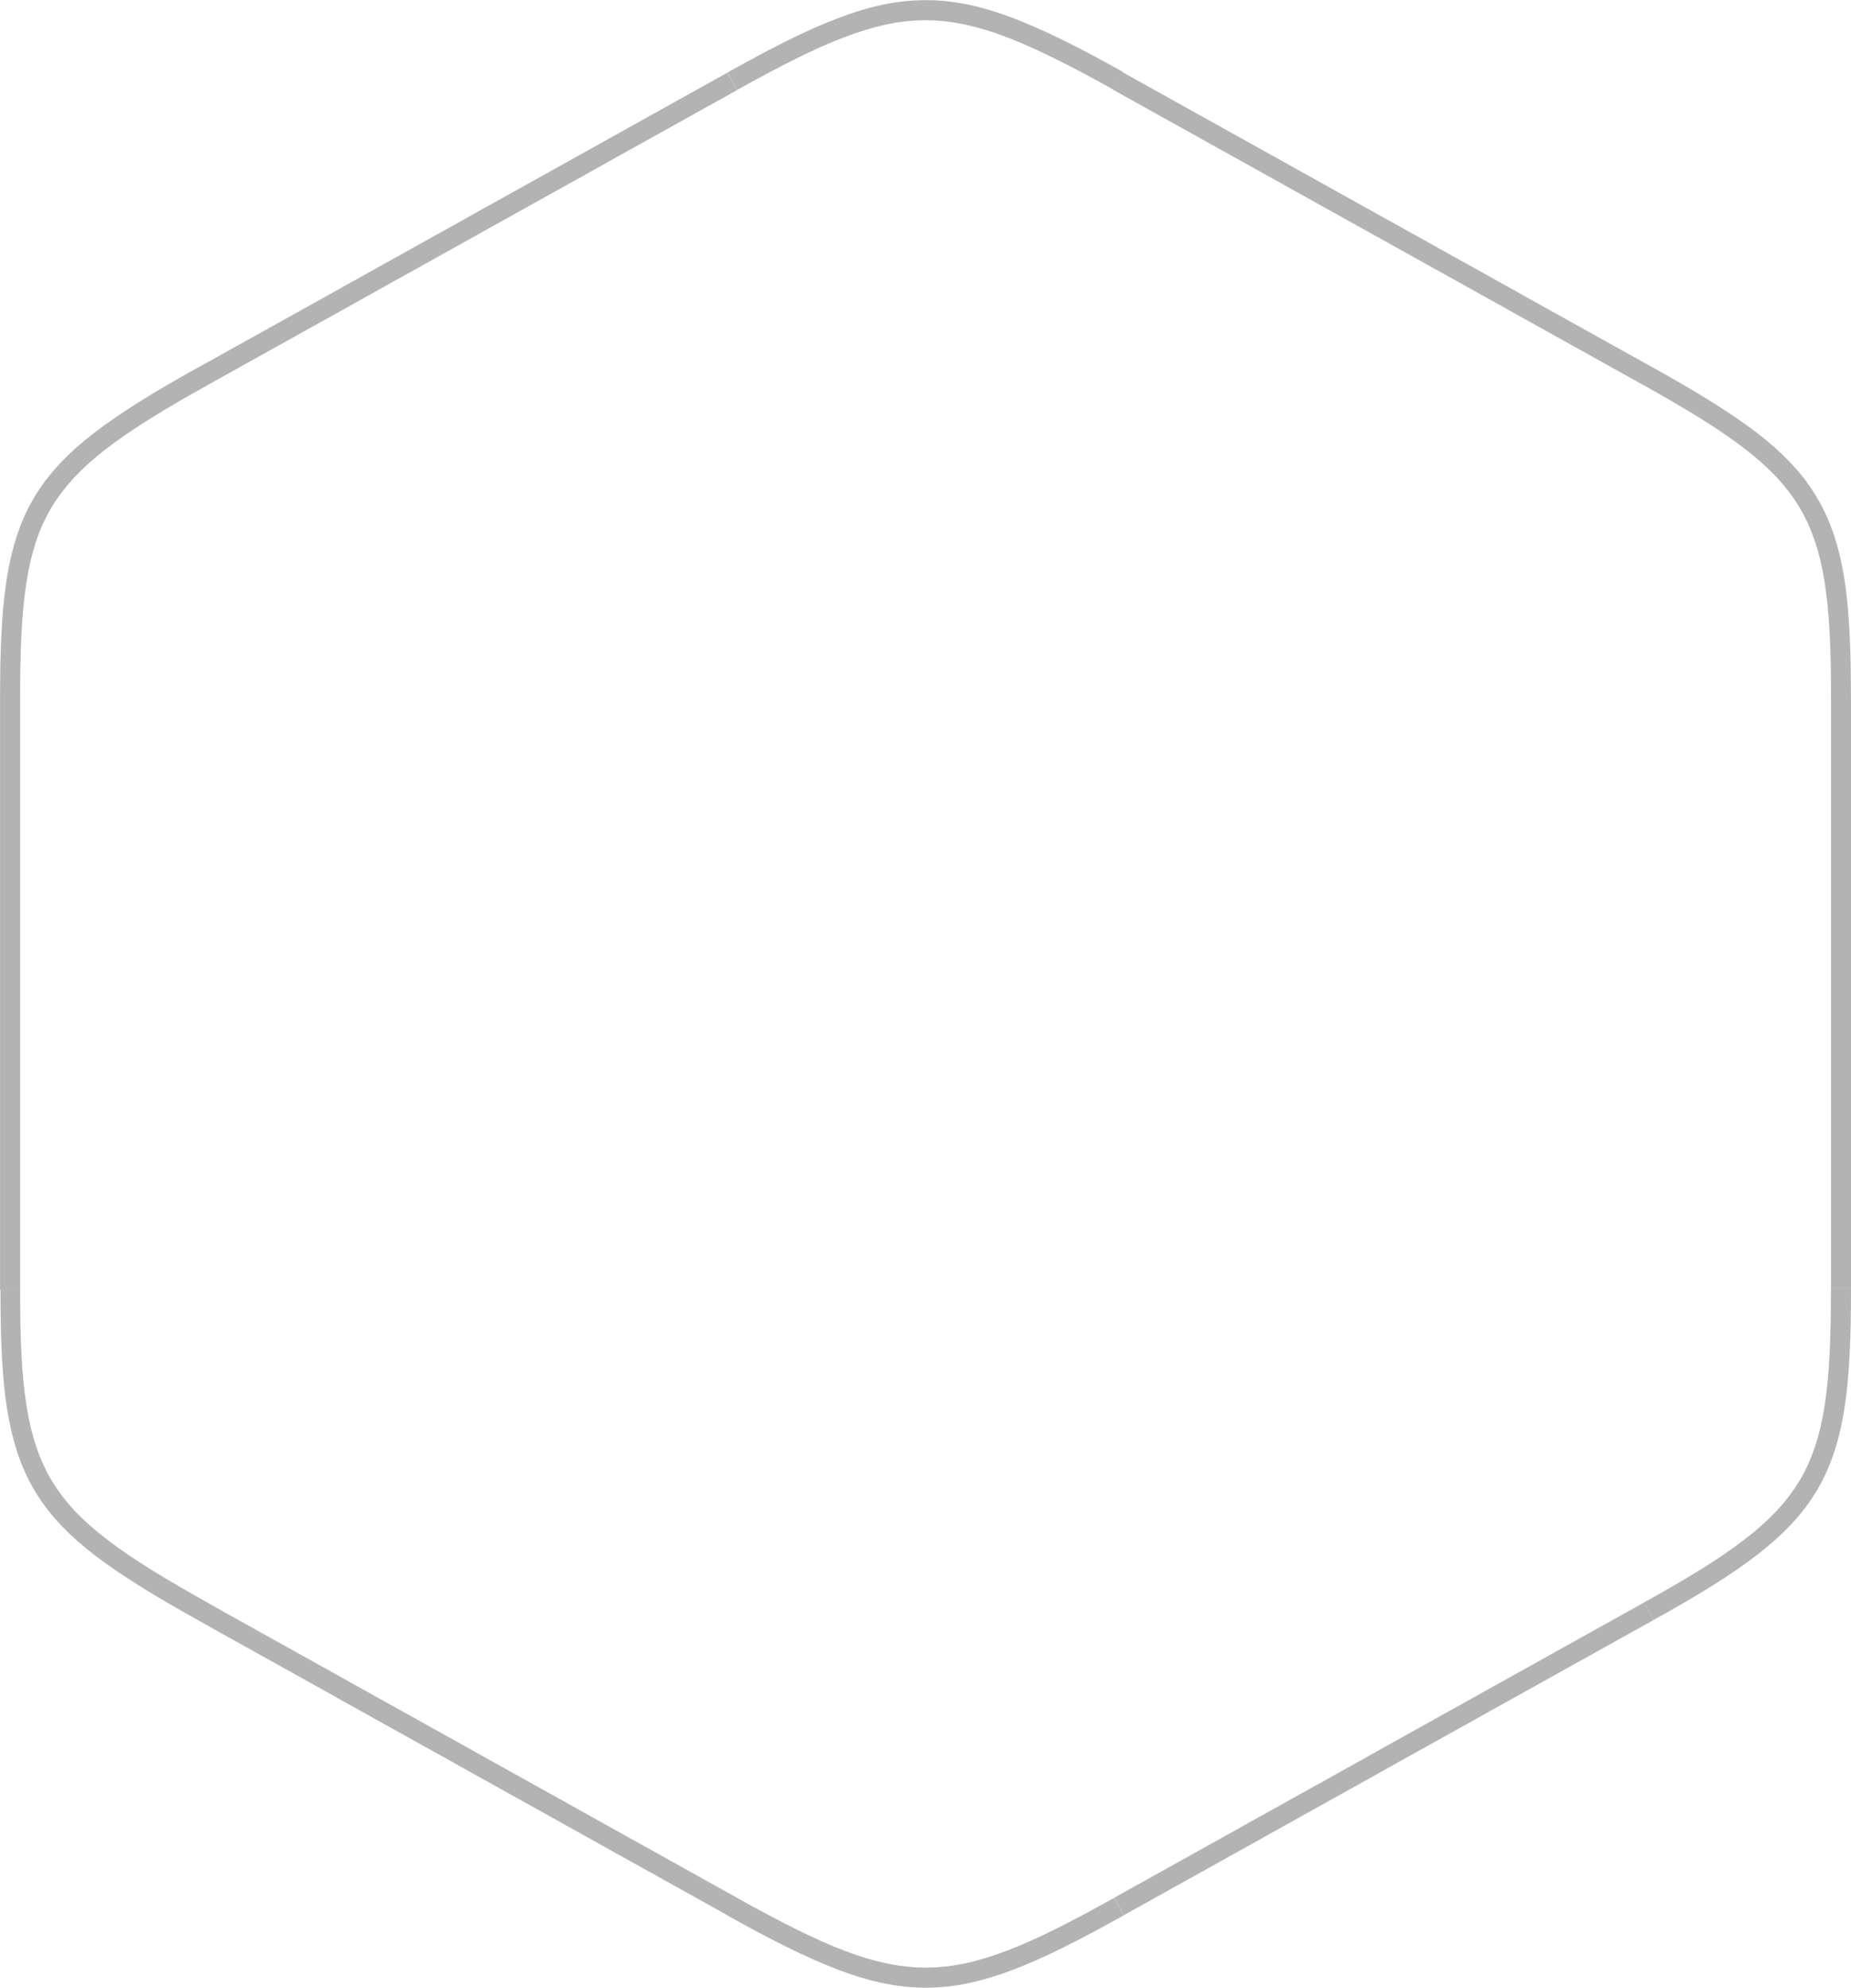 <?xml version="1.0" encoding="UTF-8"?>
<!DOCTYPE svg PUBLIC "-//W3C//DTD SVG 1.1//EN" "http://www.w3.org/Graphics/SVG/1.1/DTD/svg11.dtd">
<!-- Creator: CorelDRAW -->
<svg xmlns="http://www.w3.org/2000/svg" xml:space="preserve" width="190px" height="204px" shape-rendering="geometricPrecision" text-rendering="geometricPrecision" image-rendering="optimizeQuality" fill-rule="evenodd" clip-rule="evenodd"
viewBox="0 0 26.59 28.536"
 xmlns:xlink="http://www.w3.org/1999/xlink">
 <g id="Layer_x0020_1">
  <g>
   <path fill="#B3B3B3" fill-rule="nonzero" d="M19.941 3.154l-0.141 0.249 0 0 -0.147 -0.082 -0.142 -0.079 -0.137 -0.076 -0.132 -0.074 -0.128 -0.071 -0.124 -0.069 -0.12 -0.067 -0.117 -0.065 -0.114 -0.063 -0.111 -0.062 -0.109 -0.061 -0.107 -0.06 -0.106 -0.059 -0.105 -0.058 -0.104 -0.058 -0.104 -0.058 -0.104 -0.058 -0.104 -0.058 -0.105 -0.058 -0.106 -0.059 -0.108 -0.06 -0.109 -0.061 -0.111 -0.062 -0.114 -0.063 -0.117 -0.065 -0.12 -0.067 -0.124 -0.069 -0.128 -0.071 -0.132 -0.074 -0.137 -0.076 -0.142 -0.079 -0.147 -0.082 0.141 -0.249 0.147 0.082 0.142 0.079 0.137 0.076 0.132 0.074 0.128 0.071 0.124 0.069 0.12 0.067 0.117 0.065 0.114 0.063 0.111 0.062 0.109 0.061 0.108 0.06 0.106 0.059 0.105 0.058 0.104 0.058 0.104 0.058 0.104 0.058 0.104 0.058 0.105 0.058 0.106 0.059 0.107 0.06 0.109 0.061 0.111 0.062 0.114 0.063 0.117 0.065 0.12 0.067 0.124 0.069 0.128 0.071 0.132 0.074 0.137 0.076 0.142 0.079 0.147 0.082 0 0zm3.798 2.115l-0.141 0.249 0 0 -0.139 -0.078 -0.136 -0.076 -0.132 -0.073 -0.128 -0.071 -0.125 -0.07 -0.122 -0.068 -0.119 -0.066 -0.117 -0.065 -0.115 -0.064 -0.113 -0.063 -0.111 -0.062 -0.11 -0.061 -0.109 -0.061 -0.108 -0.06 -0.108 -0.06 -0.107 -0.06 -0.107 -0.06 -0.108 -0.06 -0.108 -0.06 -0.109 -0.061 -0.11 -0.061 -0.111 -0.062 -0.113 -0.063 -0.115 -0.064 -0.117 -0.065 -0.119 -0.066 -0.122 -0.068 -0.125 -0.07 -0.128 -0.071 -0.132 -0.073 -0.136 -0.076 -0.139 -0.078 0.141 -0.249 0.139 0.078 0.136 0.076 0.132 0.073 0.128 0.071 0.125 0.07 0.122 0.068 0.119 0.066 0.117 0.065 0.115 0.064 0.113 0.063 0.111 0.062 0.11 0.061 0.109 0.061 0.108 0.06 0.108 0.06 0.107 0.06 0.107 0.06 0.108 0.06 0.108 0.06 0.109 0.061 0.11 0.061 0.111 0.062 0.113 0.063 0.115 0.064 0.117 0.065 0.119 0.066 0.122 0.068 0.125 0.07 0.128 0.071 0.132 0.073 0.136 0.076 0.139 0.078 0 0zm2.852 4.747l-0.288 0 0 0 -0.001 -0.247 -0.003 -0.235 -0.006 -0.223 -0.009 -0.211 -0.012 -0.2 -0.016 -0.19 -0.02 -0.18 -0.024 -0.17 -0.028 -0.162 -0.033 -0.153 -0.038 -0.145 -0.043 -0.138 -0.048 -0.132 -0.053 -0.126 -0.06 -0.121 -0.066 -0.116 -0.073 -0.112 -0.08 -0.11 -0.087 -0.107 -0.095 -0.106 -0.104 -0.104 -0.113 -0.104 -0.122 -0.103 -0.132 -0.104 -0.142 -0.105 -0.152 -0.106 -0.163 -0.108 -0.174 -0.11 -0.185 -0.112 -0.196 -0.116 -0.208 -0.12 -0.22 -0.124 0.141 -0.249 0.222 0.125 0.211 0.121 0.2 0.118 0.189 0.115 0.178 0.113 0.168 0.111 0.158 0.11 0.149 0.109 0.139 0.109 0.13 0.11 0.122 0.112 0.113 0.113 0.105 0.116 0.097 0.119 0.089 0.123 0.081 0.126 0.074 0.131 0.067 0.135 0.06 0.14 0.053 0.145 0.047 0.152 0.041 0.158 0.035 0.165 0.03 0.171 0.025 0.179 0.02 0.188 0.016 0.197 0.013 0.206 0.009 0.216 0.006 0.227 0.003 0.238 0.001 0.25 0 0zm-0 4.25l-0.288 0 0 0 0 -0.164 0 -0.158 0 -0.152 0 -0.147 0 -0.142 0 -0.138 0 -0.134 0 -0.13 0 -0.127 0 -0.124 0 -0.122 0 -0.12 0 -0.118 0 -0.117 0 -0.116 0 -0.116 0 -0.116 0 -0.116 0 -0.117 0 -0.118 0 -0.12 0 -0.122 0 -0.124 0 -0.127 0 -0.13 0 -0.134 0 -0.138 0 -0.142 0 -0.147 0 -0.152 0 -0.158 0 -0.164 0.288 0 0 0.164 0 0.158 0 0.152 0 0.147 0 0.142 0 0.138 0 0.134 0 0.13 0 0.127 0 0.124 -0 0.122 0 0.12 0 0.118 0 0.117 0 0.116 0 0.116 0 0.116 0 0.116 0 0.117 0 0.118 0 0.12 -0 0.122 0 0.124 0 0.127 0 0.13 0 0.134 0 0.138 0 0.142 0 0.147 0 0.152 0 0.158 0 0.164 0 0zm0 4.231l-0.288 0 0 0 0 -0.155 0 -0.151 0 -0.147 0 -0.143 0 -0.139 0 -0.136 0 -0.133 0 -0.13 0 -0.128 0 -0.126 0 -0.124 0 -0.123 0 -0.121 0 -0.12 0 -0.12 0 -0.119 0 -0.12 0 -0.12 0 -0.121 0 -0.121 0 -0.123 0 -0.124 0 -0.126 0 -0.128 0 -0.13 0 -0.133 0 -0.136 0 -0.139 0 -0.143 0 -0.147 0 -0.151 0 -0.155 0.288 0 0 0.155 0 0.151 0 0.147 0 0.143 0 0.139 0 0.136 0 0.133 0 0.13 0 0.128 0 0.126 0 0.124 0 0.123 0 0.121 0 0.121 0 0.12 0 0.12 0 0.119 0 0.12 0 0.12 0 0.121 0 0.123 0 0.124 0 0.126 0 0.128 0 0.13 0 0.133 0 0.136 0 0.139 0 0.143 0 0.147 0 0.151 0 0.155 0 0zm-2.834 4.757l-0.141 -0.249 0 0 0.221 -0.124 0.209 -0.12 0.197 -0.116 0.185 -0.113 0.174 -0.11 0.163 -0.108 0.152 -0.107 0.141 -0.105 0.131 -0.104 0.121 -0.104 0.112 -0.104 0.103 -0.105 0.094 -0.106 0.086 -0.108 0.079 -0.11 0.072 -0.113 0.065 -0.117 0.058 -0.121 0.052 -0.126 0.047 -0.132 0.042 -0.139 0.036 -0.146 0.032 -0.154 0.027 -0.162 0.023 -0.17 0.019 -0.18 0.015 -0.19 0.012 -0.2 0.008 -0.211 0.006 -0.222 0.003 -0.234 0.001 -0.246 0.288 0 -0.001 0.248 -0.003 0.237 -0.006 0.226 -0.009 0.215 -0.012 0.205 -0.015 0.196 -0.02 0.187 -0.024 0.179 -0.029 0.171 -0.034 0.164 -0.039 0.158 -0.046 0.152 -0.052 0.146 -0.058 0.141 -0.065 0.136 -0.073 0.131 -0.08 0.127 -0.088 0.123 -0.096 0.12 -0.104 0.117 -0.112 0.114 -0.121 0.113 -0.13 0.111 -0.139 0.111 -0.148 0.111 -0.158 0.111 -0.168 0.112 -0.179 0.113 -0.189 0.116 -0.2 0.118 -0.212 0.122 -0.224 0.126 0 0zm-3.815 2.125l-0.141 -0.249 0 0 0.147 -0.082 0.142 -0.079 0.137 -0.076 0.132 -0.074 0.128 -0.071 0.124 -0.069 0.12 -0.067 0.117 -0.065 0.114 -0.063 0.111 -0.062 0.109 -0.061 0.107 -0.06 0.106 -0.059 0.105 -0.058 0.104 -0.058 0.104 -0.058 0.104 -0.058 0.104 -0.058 0.105 -0.058 0.106 -0.059 0.107 -0.06 0.109 -0.061 0.111 -0.062 0.114 -0.063 0.117 -0.065 0.12 -0.067 0.124 -0.069 0.128 -0.071 0.132 -0.074 0.137 -0.076 0.142 -0.079 0.147 -0.082 0.141 0.249 -0.147 0.082 -0.142 0.079 -0.137 0.076 -0.132 0.074 -0.128 0.071 -0.124 0.069 -0.12 0.067 -0.117 0.065 -0.114 0.063 -0.111 0.062 -0.109 0.061 -0.107 0.06 -0.106 0.059 -0.105 0.058 -0.104 0.058 -0.104 0.058 -0.104 0.058 -0.104 0.058 -0.105 0.058 -0.106 0.059 -0.107 0.06 -0.109 0.061 -0.111 0.062 -0.114 0.063 -0.117 0.065 -0.12 0.067 -0.124 0.069 -0.128 0.071 -0.132 0.074 -0.137 0.076 -0.142 0.079 -0.147 0.082 0 0zm-3.797 2.116l-0.141 -0.249 0 0 0.139 -0.078 0.136 -0.076 0.132 -0.073 0.128 -0.071 0.125 -0.07 0.122 -0.068 0.119 -0.066 0.117 -0.065 0.115 -0.064 0.113 -0.063 0.111 -0.062 0.11 -0.061 0.109 -0.061 0.108 -0.06 0.108 -0.06 0.107 -0.06 0.107 -0.06 0.108 -0.06 0.108 -0.06 0.109 -0.061 0.11 -0.061 0.111 -0.062 0.113 -0.063 0.115 -0.064 0.117 -0.065 0.119 -0.066 0.122 -0.068 0.125 -0.07 0.128 -0.071 0.132 -0.073 0.135 -0.076 0.139 -0.078 0.141 0.249 -0.139 0.078 -0.135 0.076 -0.132 0.073 -0.128 0.071 -0.125 0.07 -0.122 0.068 -0.119 0.066 -0.117 0.065 -0.115 0.064 -0.113 0.063 -0.111 0.062 -0.11 0.061 -0.109 0.061 -0.108 0.06 -0.108 0.06 -0.107 0.06 -0.107 0.06 -0.108 0.06 -0.108 0.06 -0.109 0.061 -0.11 0.061 -0.111 0.062 -0.113 0.063 -0.115 0.064 -0.117 0.065 -0.119 0.066 -0.122 0.068 -0.125 0.07 -0.128 0.071 -0.132 0.073 -0.136 0.076 -0.139 0.078 0 0zm-5.68 0.01l0.141 -0.249 0 0 0.222 0.123 0.213 0.114 0.203 0.106 0.194 0.098 0.186 0.09 0.179 0.082 0.171 0.074 0.165 0.065 0.159 0.058 0.154 0.049 0.15 0.041 0.146 0.034 0.143 0.026 0.14 0.018 0.139 0.011 0.138 0.003 0.138 -0.004 0.139 -0.012 0.14 -0.019 0.143 -0.027 0.146 -0.035 0.149 -0.043 0.154 -0.05 0.159 -0.058 0.165 -0.066 0.171 -0.074 0.178 -0.082 0.185 -0.09 0.193 -0.098 0.202 -0.106 0.211 -0.114 0.221 -0.122 0.141 0.249 -0.223 0.123 -0.214 0.116 -0.205 0.108 -0.197 0.1 -0.19 0.093 -0.184 0.085 -0.178 0.077 -0.172 0.069 -0.168 0.062 -0.164 0.054 -0.161 0.046 -0.158 0.038 -0.156 0.03 -0.155 0.021 -0.154 0.013 -0.154 0.005 -0.154 -0.004 -0.154 -0.012 -0.155 -0.02 -0.157 -0.028 -0.159 -0.037 -0.161 -0.045 -0.165 -0.053 -0.169 -0.061 -0.173 -0.069 -0.178 -0.077 -0.185 -0.084 -0.191 -0.092 -0.198 -0.1 -0.207 -0.108 -0.215 -0.116 -0.225 -0.124 0 0zm-3.815 -2.125l0.141 -0.249 0 0 0.147 0.082 0.142 0.079 0.137 0.076 0.132 0.074 0.128 0.071 0.124 0.069 0.12 0.067 0.117 0.065 0.114 0.063 0.111 0.062 0.109 0.061 0.108 0.06 0.106 0.059 0.105 0.059 0.104 0.058 0.104 0.058 0.104 0.058 0.104 0.058 0.105 0.058 0.106 0.059 0.108 0.06 0.109 0.061 0.111 0.062 0.114 0.063 0.117 0.065 0.12 0.067 0.124 0.069 0.128 0.071 0.132 0.074 0.137 0.076 0.142 0.079 0.147 0.082 -0.141 0.249 -0.147 -0.082 -0.142 -0.079 -0.137 -0.076 -0.132 -0.074 -0.128 -0.071 -0.124 -0.069 -0.12 -0.067 -0.117 -0.065 -0.114 -0.063 -0.111 -0.062 -0.109 -0.061 -0.108 -0.06 -0.106 -0.059 -0.105 -0.058 -0.104 -0.058 -0.104 -0.058 -0.104 -0.058 -0.104 -0.058 -0.105 -0.059 -0.106 -0.059 -0.108 -0.06 -0.109 -0.061 -0.111 -0.062 -0.114 -0.063 -0.117 -0.065 -0.12 -0.067 -0.124 -0.069 -0.128 -0.071 -0.132 -0.074 -0.137 -0.076 -0.142 -0.079 -0.147 -0.082 0 0zm-3.797 -2.116l0.141 -0.249 0 0 0.139 0.078 0.135 0.076 0.132 0.073 0.128 0.071 0.125 0.07 0.122 0.068 0.119 0.066 0.117 0.065 0.115 0.064 0.113 0.063 0.111 0.062 0.11 0.061 0.109 0.061 0.108 0.06 0.108 0.06 0.107 0.06 0.107 0.06 0.108 0.06 0.108 0.06 0.109 0.061 0.11 0.061 0.111 0.062 0.113 0.063 0.115 0.064 0.117 0.065 0.119 0.066 0.122 0.068 0.125 0.07 0.128 0.071 0.132 0.073 0.136 0.076 0.139 0.078 -0.141 0.249 -0.139 -0.078 -0.136 -0.076 -0.132 -0.073 -0.128 -0.071 -0.125 -0.07 -0.122 -0.068 -0.119 -0.066 -0.117 -0.065 -0.115 -0.064 -0.113 -0.063 -0.111 -0.062 -0.11 -0.061 -0.109 -0.061 -0.108 -0.06 -0.107 -0.06 -0.107 -0.06 -0.107 -0.06 -0.108 -0.06 -0.108 -0.06 -0.109 -0.061 -0.11 -0.061 -0.111 -0.062 -0.113 -0.063 -0.115 -0.064 -0.117 -0.065 -0.119 -0.066 -0.122 -0.068 -0.125 -0.07 -0.128 -0.071 -0.132 -0.073 -0.135 -0.076 -0.139 -0.078 0 0zm-2.852 -4.747l0.288 0 0 0 0.001 0.247 0.003 0.235 0.006 0.223 0.009 0.211 0.012 0.2 0.016 0.19 0.02 0.18 0.024 0.17 0.028 0.162 0.033 0.153 0.038 0.145 0.043 0.139 0.048 0.132 0.054 0.126 0.06 0.121 0.066 0.116 0.073 0.112 0.08 0.11 0.087 0.107 0.095 0.105 0.104 0.104 0.113 0.103 0.122 0.103 0.132 0.104 0.142 0.104 0.152 0.106 0.163 0.108 0.174 0.11 0.185 0.112 0.196 0.116 0.208 0.12 0.22 0.124 -0.141 0.249 -0.222 -0.125 -0.211 -0.121 -0.2 -0.118 -0.188 -0.115 -0.178 -0.113 -0.168 -0.111 -0.158 -0.11 -0.149 -0.109 -0.139 -0.11 -0.13 -0.11 -0.122 -0.112 -0.113 -0.114 -0.105 -0.116 -0.097 -0.119 -0.089 -0.123 -0.081 -0.126 -0.074 -0.131 -0.066 -0.135 -0.06 -0.14 -0.053 -0.146 -0.046 -0.151 -0.041 -0.158 -0.035 -0.164 -0.03 -0.172 -0.025 -0.179 -0.02 -0.187 -0.016 -0.197 -0.013 -0.206 -0.009 -0.216 -0.006 -0.227 -0.003 -0.238 -0.001 -0.25 0 0zm0 -4.251l0.288 0 0 0 0 0.164 0 0.158 0 0.152 0 0.147 0 0.142 0 0.138 0 0.134 0 0.13 0 0.127 0 0.124 0 0.122 0 0.12 0 0.118 0 0.117 0 0.116 0 0.116 0 0.116 0 0.116 0 0.117 0 0.118 0 0.12 0 0.122 0 0.124 0 0.127 0 0.13 0 0.134 0 0.138 0 0.142 0 0.147 0 0.152 0 0.158 0 0.164 -0.288 0 0 -0.164 0 -0.158 0 -0.152 0 -0.147 0 -0.142 0 -0.138 0 -0.134 0 -0.13 0 -0.127 0 -0.124 0 -0.122 0 -0.12 0 -0.118 0 -0.117 0 -0.116 0 -0.116 0 -0.116 0 -0.116 0 -0.117 0 -0.118 0 -0.12 0 -0.122 0 -0.124 0 -0.127 0 -0.13 0 -0.134 0 -0.138 0 -0.142 0 -0.147 0 -0.152 0 -0.158 0 -0.164 0 0zm0 -4.231l0.288 0 0 0 0 0.155 0 0.151 0 0.147 0 0.143 0 0.139 0 0.136 0 0.133 0 0.13 0 0.128 0 0.126 0 0.124 0 0.123 0 0.121 0 0.12 0 0.12 0 0.12 0 0.12 0 0.12 0 0.12 0 0.121 0 0.123 0 0.124 0 0.126 0 0.128 0 0.13 0 0.133 0 0.136 0 0.139 0 0.143 0 0.147 0 0.151 0 0.155 -0.288 0 0 -0.155 0 -0.151 0 -0.147 0 -0.143 0 -0.139 0 -0.136 0 -0.133 0 -0.13 0 -0.128 0 -0.126 0 -0.124 0 -0.123 0 -0.121 0 -0.12 0 -0.12 0 -0.12 0 -0.12 0 -0.12 0 -0.12 0 -0.121 0 -0.123 0 -0.124 0 -0.126 0 -0.128 0 -0.13 0 -0.133 0 -0.136 0 -0.139 0 -0.143 0 -0.147 0 -0.151 0 -0.155 0 0zm2.834 -4.757l0.141 0.249 0 0 -0.221 0.124 -0.209 0.12 -0.197 0.117 -0.185 0.113 -0.174 0.111 -0.163 0.108 -0.152 0.107 -0.141 0.105 -0.131 0.104 -0.121 0.104 -0.112 0.104 -0.103 0.105 -0.094 0.106 -0.086 0.108 -0.079 0.11 -0.072 0.113 -0.065 0.117 -0.059 0.121 -0.052 0.126 -0.047 0.132 -0.041 0.139 -0.037 0.146 -0.032 0.153 -0.027 0.162 -0.023 0.17 -0.019 0.18 -0.015 0.19 -0.012 0.2 -0.008 0.211 -0.006 0.222 -0.003 0.234 -0.001 0.246 -0.288 0 0.001 -0.248 0.003 -0.237 0.006 -0.226 0.009 -0.215 0.012 -0.205 0.015 -0.196 0.02 -0.187 0.024 -0.179 0.029 -0.171 0.034 -0.165 0.04 -0.158 0.045 -0.152 0.052 -0.146 0.058 -0.141 0.065 -0.136 0.073 -0.131 0.08 -0.127 0.088 -0.123 0.096 -0.12 0.104 -0.117 0.112 -0.114 0.121 -0.113 0.13 -0.111 0.139 -0.111 0.148 -0.11 0.158 -0.111 0.168 -0.112 0.178 -0.114 0.189 -0.116 0.2 -0.119 0.212 -0.122 0.224 -0.126 0 0zm3.815 -2.125l0.141 0.249 0 0 -0.147 0.082 -0.142 0.079 -0.137 0.076 -0.132 0.074 -0.128 0.071 -0.124 0.069 -0.12 0.067 -0.117 0.065 -0.114 0.063 -0.111 0.062 -0.109 0.061 -0.108 0.06 -0.106 0.059 -0.105 0.059 -0.104 0.058 -0.104 0.058 -0.104 0.058 -0.104 0.058 -0.105 0.058 -0.106 0.059 -0.108 0.06 -0.109 0.061 -0.111 0.062 -0.114 0.063 -0.117 0.065 -0.12 0.067 -0.124 0.069 -0.128 0.071 -0.132 0.074 -0.137 0.076 -0.142 0.079 -0.147 0.082 -0.141 -0.249 0.147 -0.082 0.142 -0.079 0.137 -0.076 0.132 -0.074 0.128 -0.071 0.124 -0.069 0.12 -0.067 0.117 -0.065 0.114 -0.063 0.111 -0.062 0.109 -0.061 0.108 -0.06 0.106 -0.059 0.105 -0.058 0.104 -0.058 0.104 -0.058 0.104 -0.058 0.104 -0.058 0.105 -0.059 0.106 -0.059 0.108 -0.06 0.109 -0.061 0.111 -0.062 0.114 -0.063 0.117 -0.065 0.12 -0.067 0.124 -0.069 0.128 -0.071 0.132 -0.074 0.137 -0.076 0.142 -0.079 0.147 -0.082 0 0zm3.798 -2.116l0.141 0.249 0 0 -0.139 0.078 -0.136 0.076 -0.132 0.073 -0.128 0.071 -0.125 0.07 -0.122 0.068 -0.119 0.066 -0.117 0.065 -0.115 0.064 -0.113 0.063 -0.111 0.062 -0.11 0.061 -0.109 0.061 -0.108 0.06 -0.108 0.06 -0.107 0.06 -0.107 0.06 -0.108 0.06 -0.108 0.06 -0.109 0.061 -0.11 0.061 -0.111 0.062 -0.113 0.063 -0.115 0.064 -0.117 0.065 -0.119 0.066 -0.122 0.068 -0.125 0.07 -0.128 0.071 -0.132 0.073 -0.136 0.076 -0.139 0.078 -0.141 -0.249 0.139 -0.078 0.136 -0.076 0.132 -0.073 0.128 -0.071 0.125 -0.07 0.122 -0.068 0.119 -0.066 0.117 -0.065 0.115 -0.064 0.113 -0.063 0.111 -0.062 0.11 -0.061 0.109 -0.061 0.108 -0.06 0.108 -0.06 0.107 -0.06 0.107 -0.06 0.108 -0.06 0.108 -0.06 0.109 -0.061 0.11 -0.061 0.111 -0.062 0.113 -0.063 0.115 -0.064 0.117 -0.065 0.119 -0.066 0.122 -0.068 0.125 -0.07 0.128 -0.071 0.132 -0.073 0.136 -0.076 0.139 -0.078 0 0zm5.679 -0.01l-0.141 0.249 0 0 -0.222 -0.123 -0.213 -0.114 -0.203 -0.106 -0.194 -0.098 -0.186 -0.09 -0.179 -0.082 -0.171 -0.074 -0.165 -0.065 -0.159 -0.058 -0.154 -0.049 -0.15 -0.041 -0.146 -0.034 -0.143 -0.026 -0.14 -0.018 -0.139 -0.011 -0.138 -0.003 -0.138 0.004 -0.139 0.012 -0.14 0.019 -0.142 0.027 -0.146 0.035 -0.149 0.043 -0.154 0.05 -0.159 0.058 -0.165 0.066 -0.171 0.074 -0.178 0.082 -0.185 0.09 -0.193 0.098 -0.202 0.106 -0.211 0.114 -0.221 0.122 -0.141 -0.249 0.223 -0.123 0.214 -0.116 0.205 -0.108 0.197 -0.1 0.19 -0.093 0.184 -0.085 0.178 -0.077 0.172 -0.069 0.168 -0.062 0.164 -0.054 0.161 -0.046 0.158 -0.038 0.156 -0.03 0.155 -0.021 0.154 -0.013 0.154 -0.005 0.154 0.003 0.154 0.012 0.155 0.02 0.157 0.028 0.159 0.037 0.161 0.045 0.165 0.053 0.169 0.061 0.173 0.069 0.178 0.077 0.185 0.084 0.191 0.092 0.198 0.1 0.206 0.108 0.215 0.116 0.225 0.124 0 0z"/>
  </g>
 </g>
</svg>
